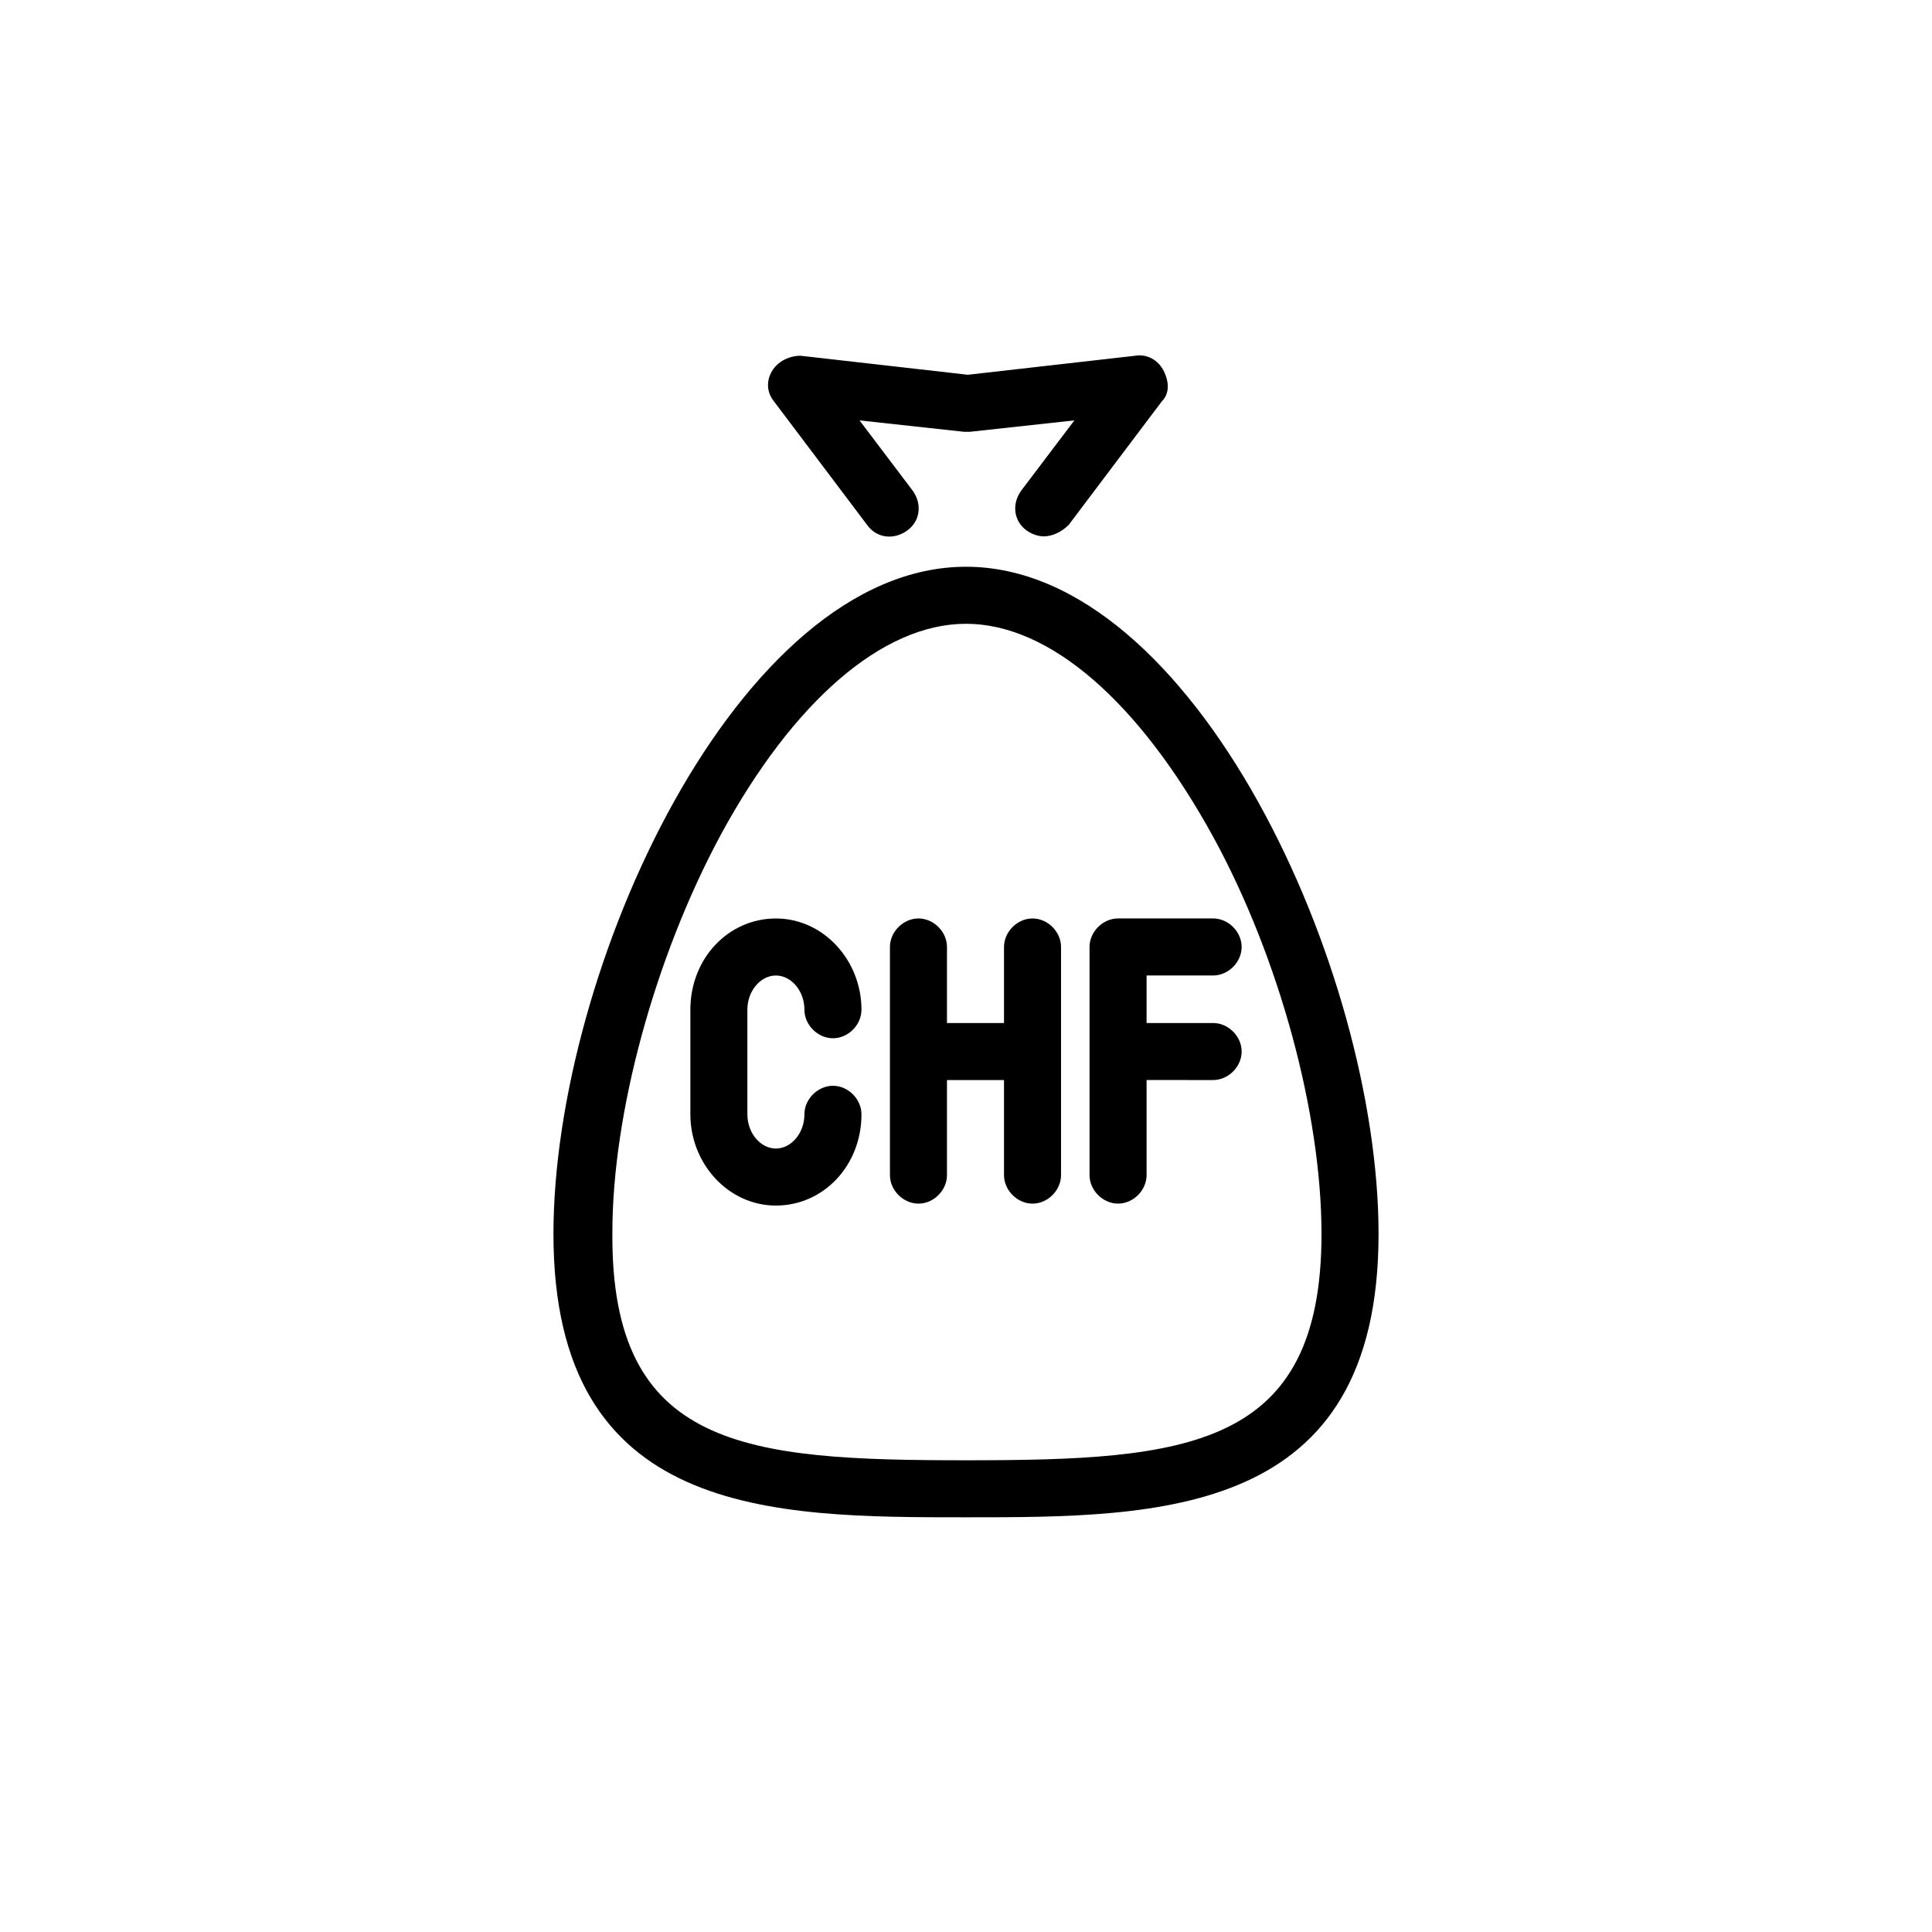 <?xml version="1.0" encoding="UTF-8"?>
<!-- Uploaded to: ICON Repo, www.iconrepo.com, Generator: ICON Repo Mixer Tools -->
<svg fill="#000000" width="800px" height="800px" version="1.1" viewBox="144 144 512 512" xmlns="http://www.w3.org/2000/svg">
 <g>
  <path d="m417.63 387.4c-4.031 0-7.559 3.527-7.559 7.559v20.152h-15.113v-20.152c0-4.031-3.527-7.559-7.559-7.559s-7.555 3.527-7.555 7.559v60.457c0 4.031 3.527 7.559 7.559 7.559 4.027 0 7.555-3.527 7.555-7.559v-25.191h15.113v25.191c0 4.031 3.527 7.559 7.559 7.559s7.555-3.527 7.555-7.559v-60.457c0-4.031-3.523-7.559-7.555-7.559z"/>
  <path d="m465.49 415.11h-17.633v-12.594l17.633-0.004c4.031 0 7.559-3.527 7.559-7.559s-3.527-7.559-7.559-7.559h-25.191c-4.031 0-7.559 3.527-7.559 7.559v60.457c0 4.031 3.527 7.559 7.559 7.559s7.559-3.527 7.559-7.559v-25.191l17.633 0.004c4.031 0 7.559-3.527 7.559-7.559 0-4.027-3.527-7.555-7.559-7.555z"/>
  <path d="m349.62 402.52c4.031 0 7.559 4.031 7.559 9.07 0 4.031 3.527 7.559 7.559 7.559s7.559-3.527 7.559-7.559c0-13.098-10.078-24.184-22.672-24.184s-22.672 10.578-22.672 24.184v27.711c0 13.098 10.078 24.184 22.672 24.184s22.672-10.578 22.672-24.184c0-4.031-3.527-7.559-7.559-7.559s-7.559 3.527-7.559 7.559c0 5.039-3.527 9.07-7.559 9.07s-7.559-4.031-7.559-9.07v-27.711c0-5.039 3.527-9.07 7.559-9.07z"/>
  <path d="m420.66 286.14c-1.512 0-3.023-0.504-4.535-1.512-3.527-2.519-4.031-7.055-1.512-10.578l14.105-18.641-27.711 3.023h-1.512l-27.711-3.023 14.105 18.641c2.519 3.527 2.016 8.062-1.512 10.578-3.527 2.519-8.062 2.016-10.578-1.512l-24.688-32.746c-2.016-2.519-2.016-5.543-0.504-8.062 1.512-2.519 4.535-4.031 7.559-4.031l44.336 5.039 44.336-5.039c3.023-0.504 6.047 1.008 7.559 4.031 1.512 3.023 1.512 6.047-0.504 8.062l-24.688 32.746c-2.016 2.016-4.531 3.023-6.547 3.023z"/>
  <path d="m400 546.1c-51.387 0-109.33 0-109.33-75.066 0-70.027 48.871-176.84 109.33-176.84s109.33 106.81 109.33 176.84c-0.004 75.066-57.941 75.066-109.33 75.066zm0-236.79c-22.168 0-45.848 20.656-64.992 55.922-17.633 32.746-28.719 74.059-28.719 105.3-0.504 57.434 35.266 60.457 93.711 60.457 58.441 0 94.211-3.023 94.211-59.953 0-31.738-11.082-73.051-28.719-105.3-19.648-35.77-43.324-56.426-65.492-56.426z"/>
 </g>
</svg>